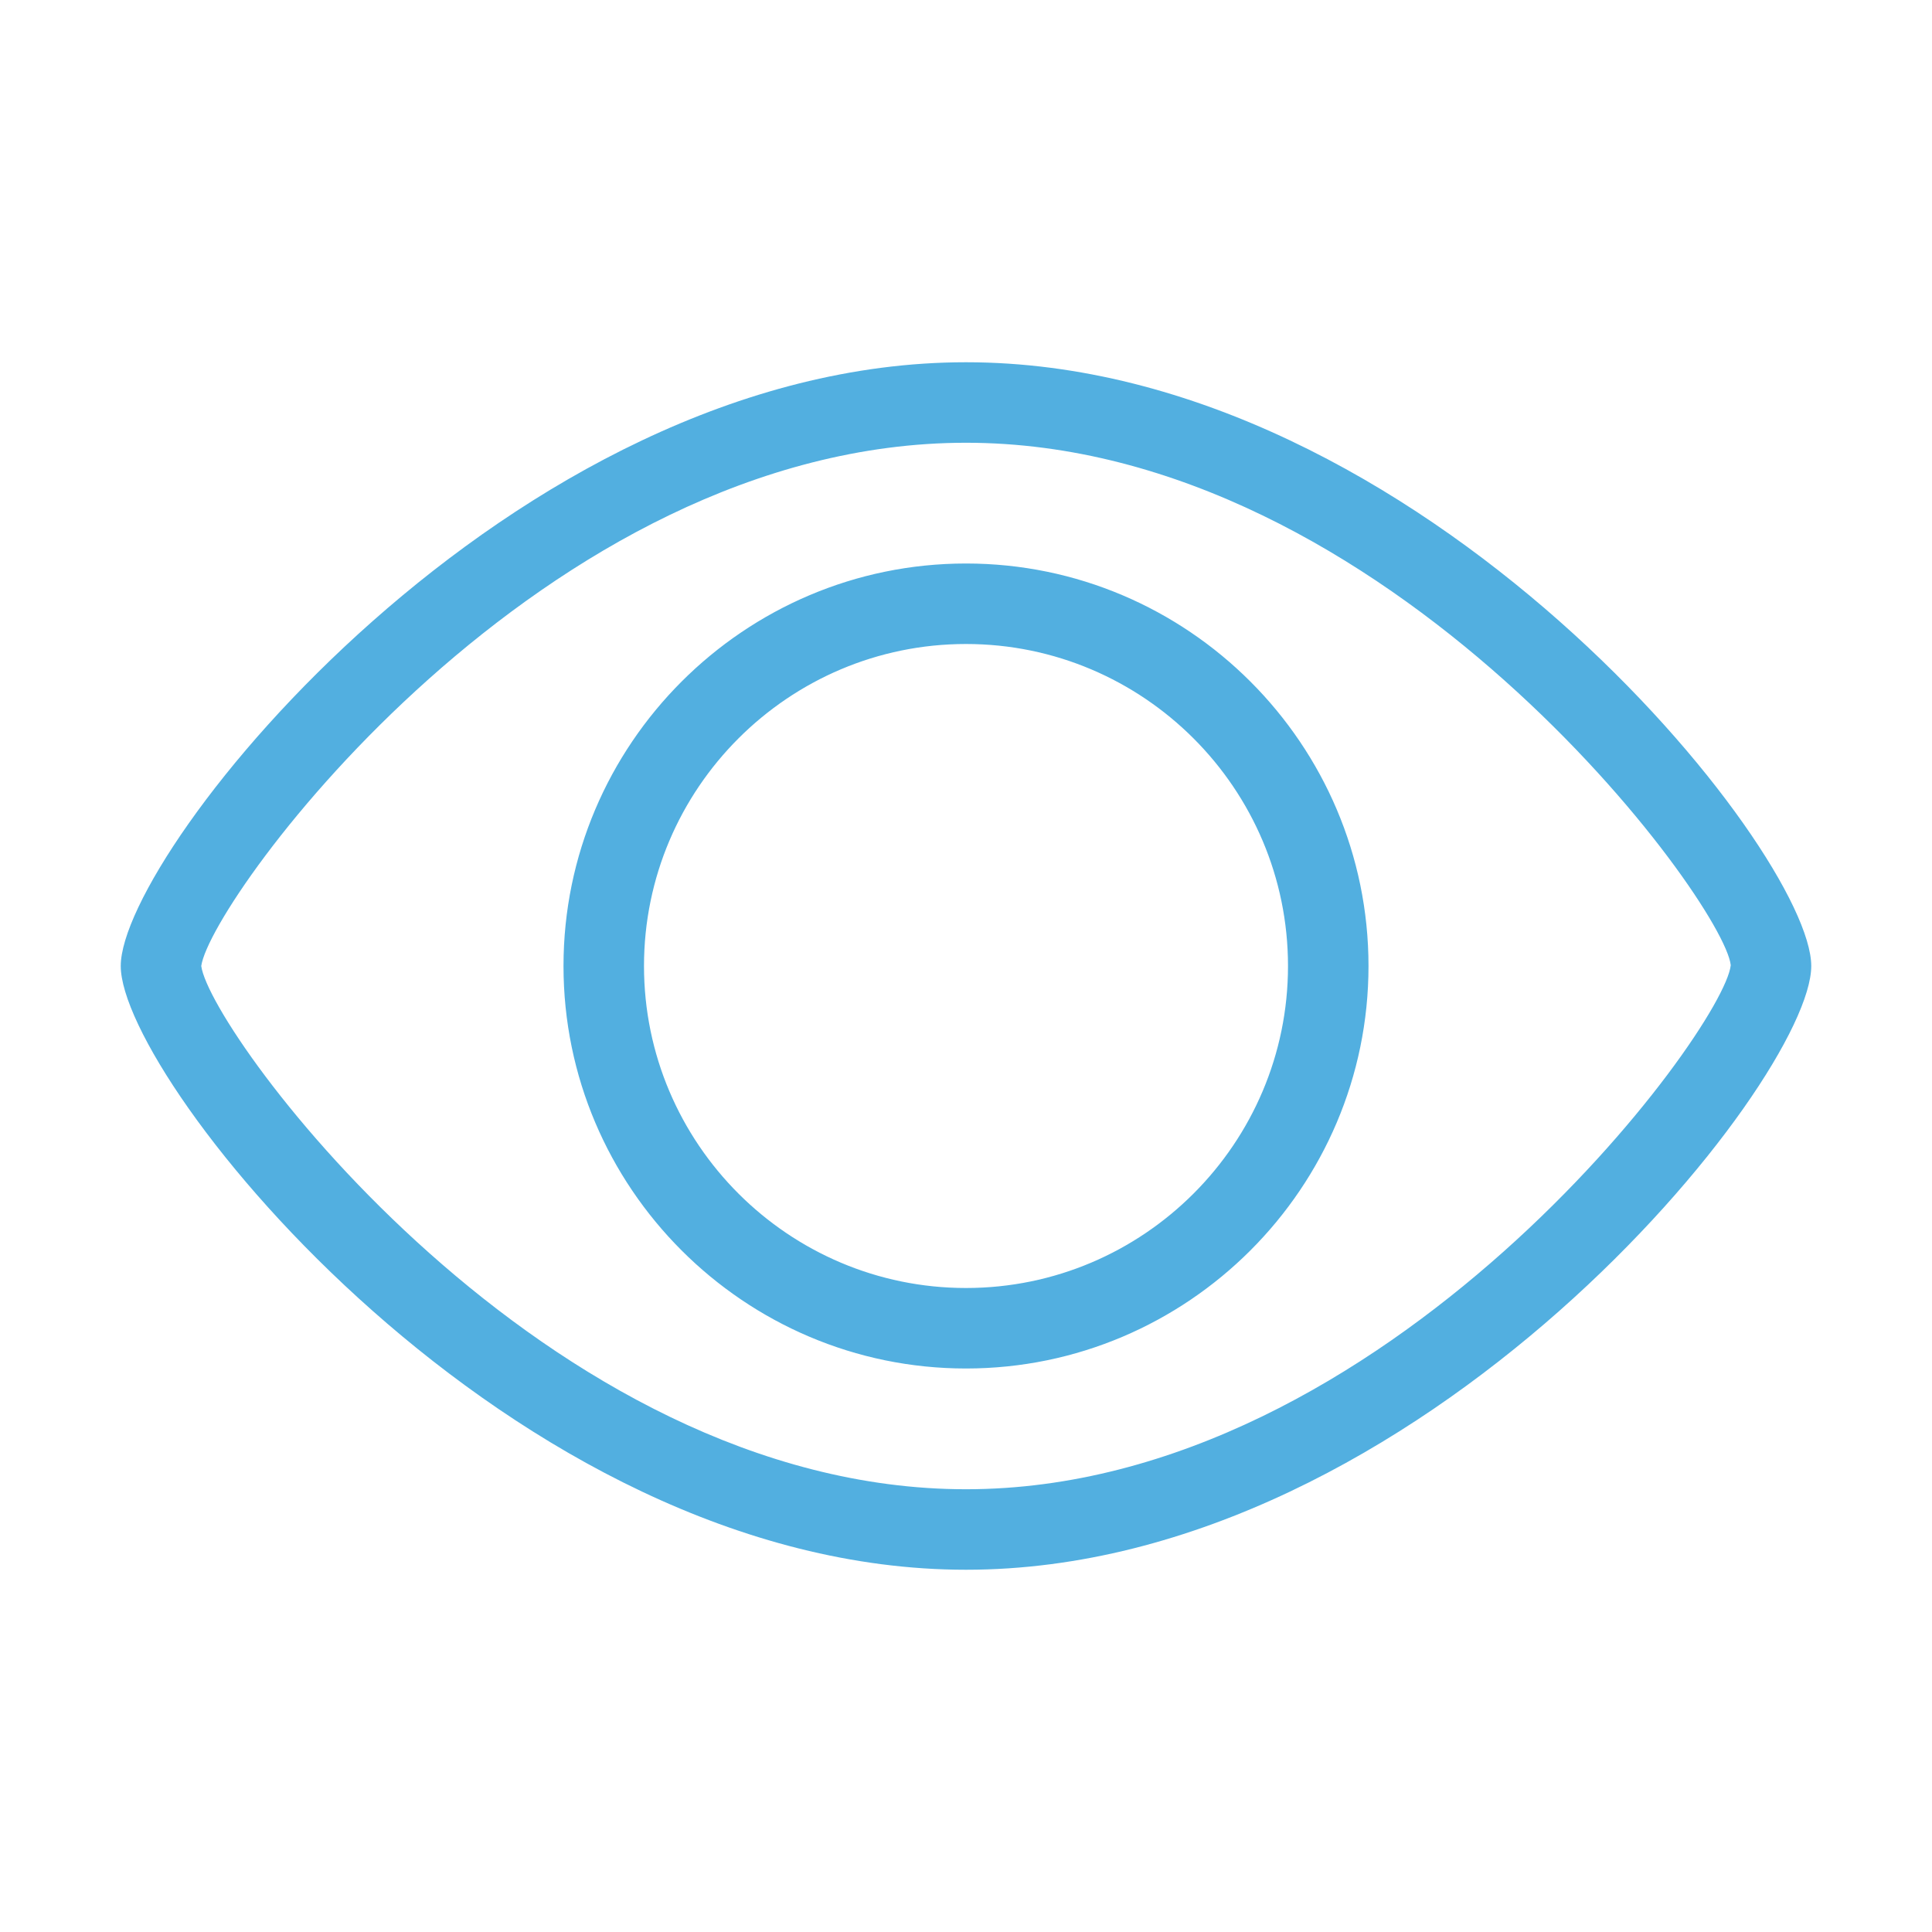 <svg width="24" height="24" viewBox="0 0 24 24" fill="none" xmlns="http://www.w3.org/2000/svg">
<path d="M12 4.5C17.655 4.5 22.5 10.575 22.5 12C22.5 13.425 17.655 19.5 12 19.5C6.345 19.5 1.5 13.425 1.5 12C1.5 10.575 6.345 4.5 12 4.5ZM12 5.5C6.755 5.5 2.62 11.155 2.5 12C2.615 12.845 6.775 18.5 12 18.5C17.224 18.5 21.414 12.801 21.5 11.99C21.415 11.2 17.245 5.5 12 5.5ZM12 7C14.755 7 17 9.245 17 12C17 14.755 14.755 17 12 17C9.245 17 7 14.755 7 12C7 9.245 9.245 7 12 7ZM12 8C9.795 8 8 9.795 8 12C8 14.205 9.795 16 12 16C14.205 16 16 14.205 16 12C16 9.795 14.205 8 12 8Z" fill="#52AFE0"/>
</svg>
